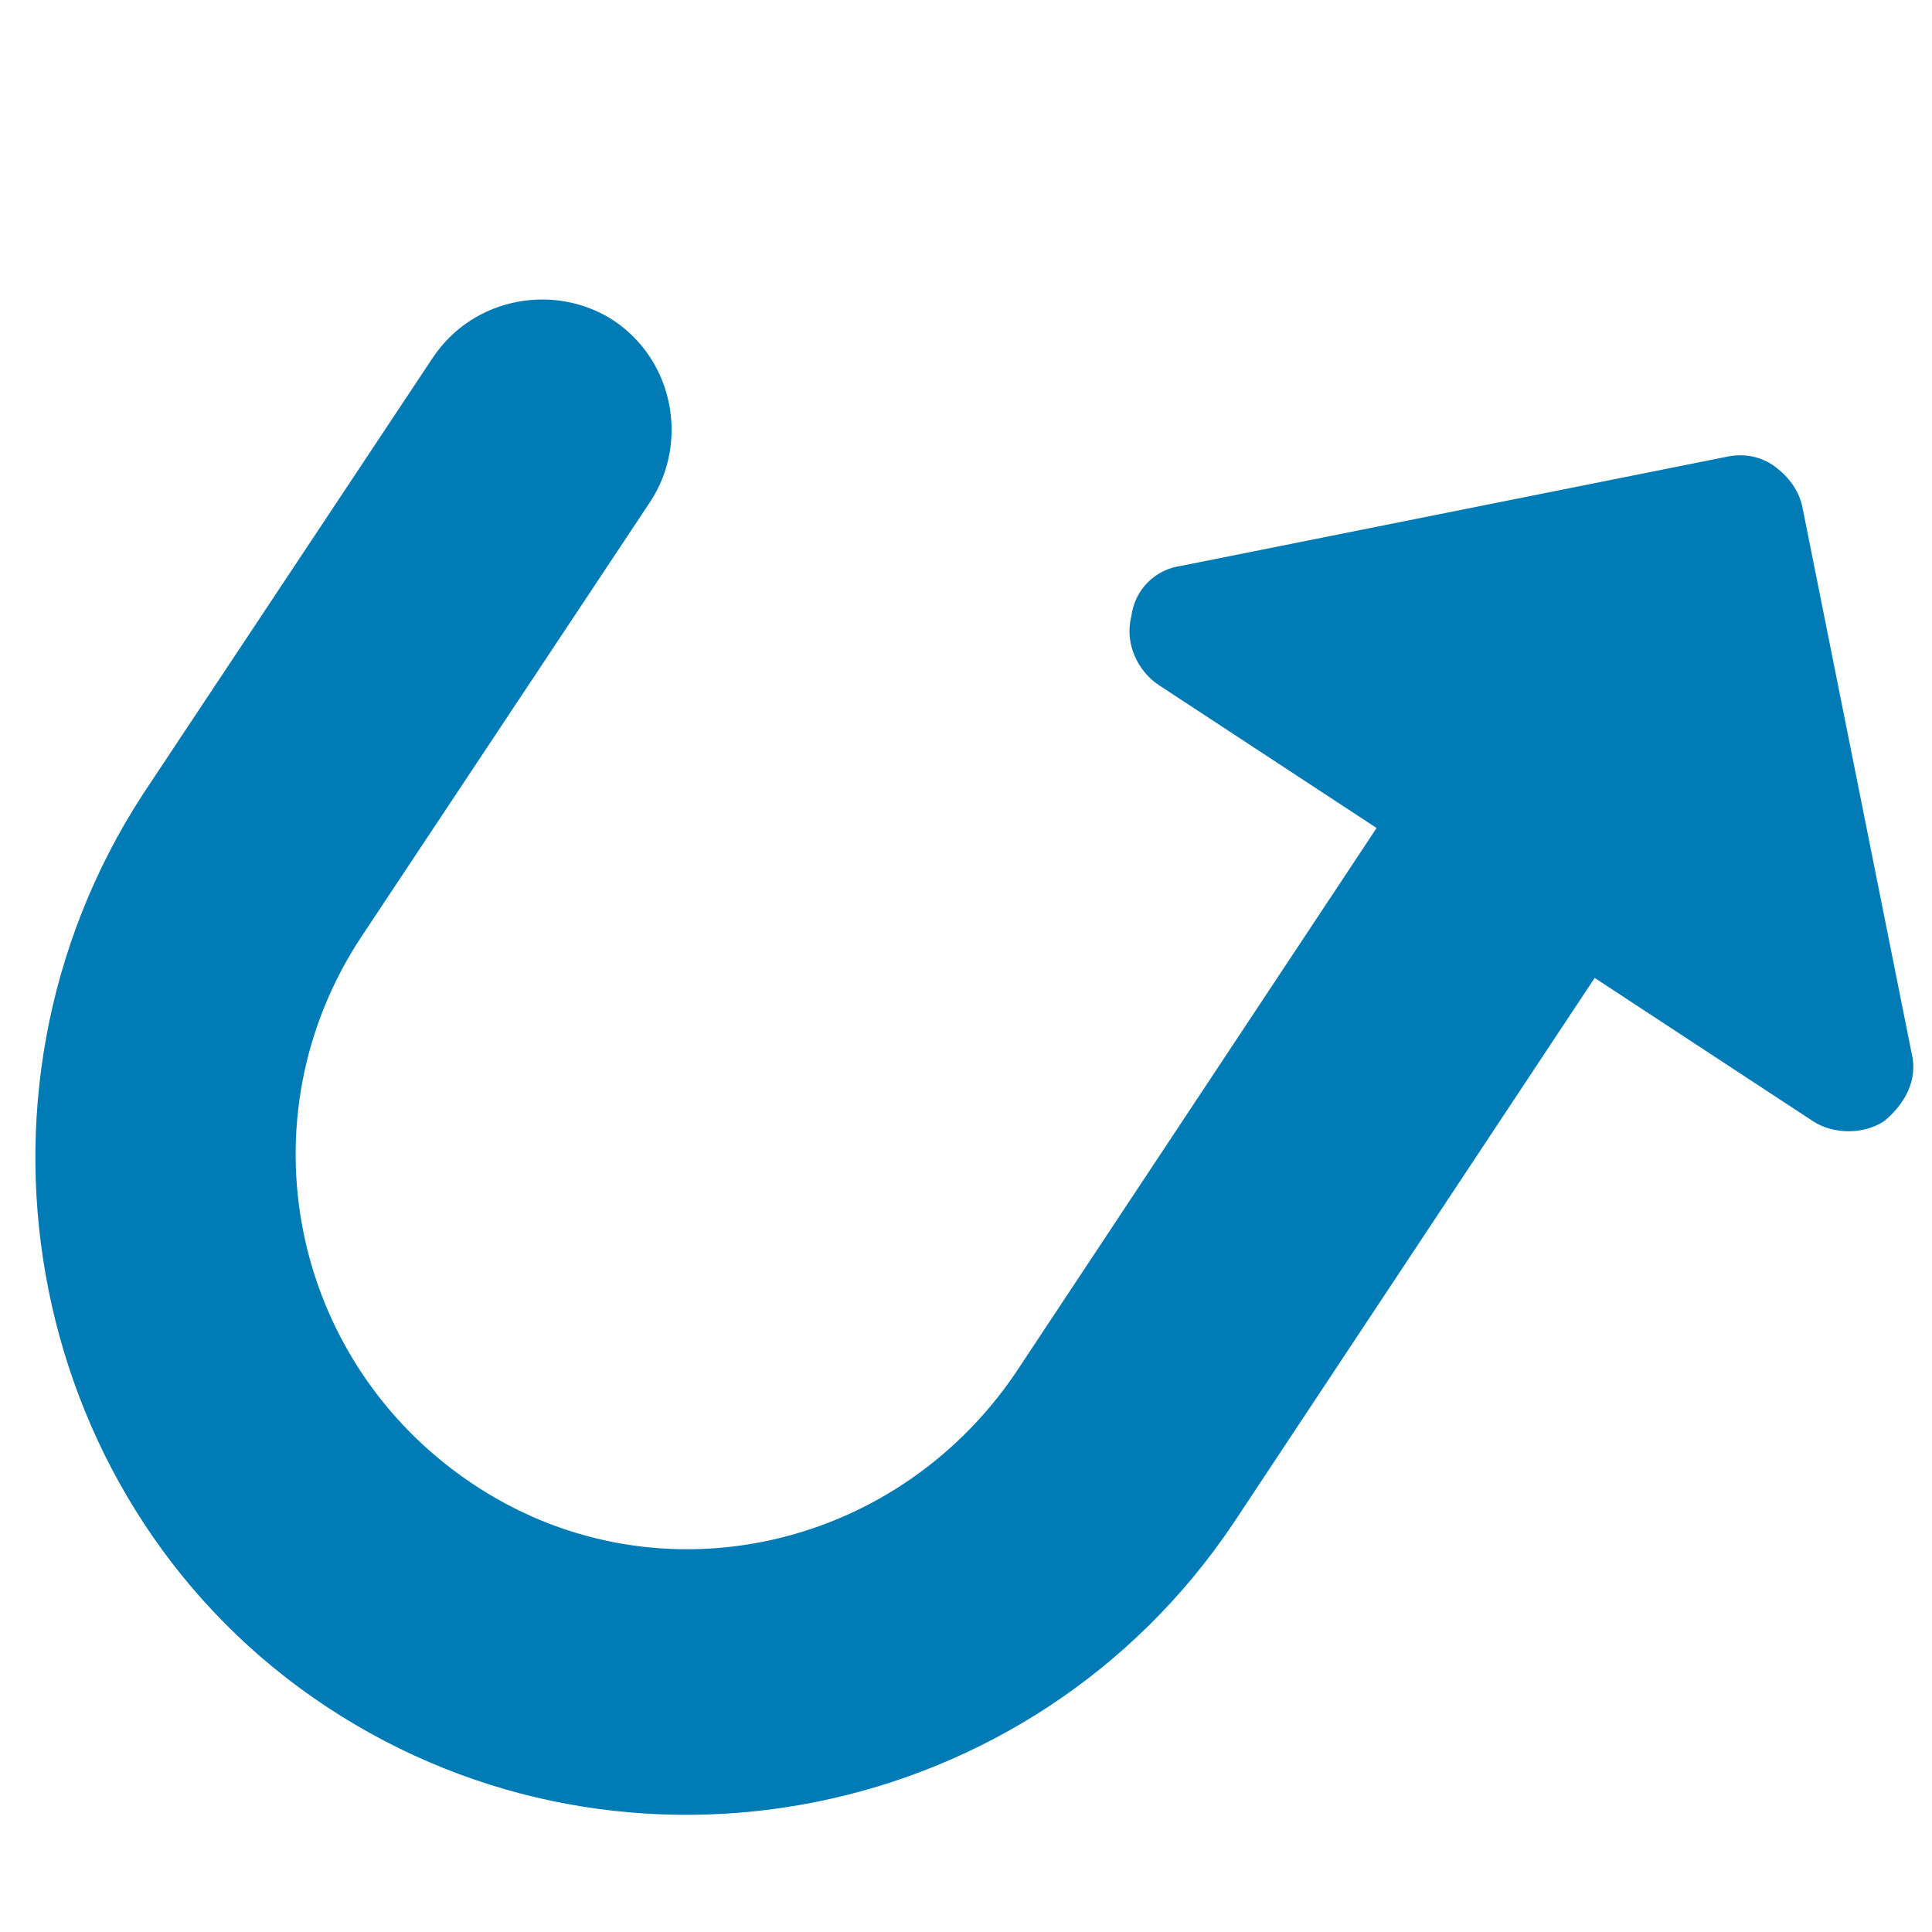 <?xml version="1.0" encoding="utf-8"?>
<!-- Generator: Adobe Illustrator 26.5.0, SVG Export Plug-In . SVG Version: 6.00 Build 0)  -->
<svg version="1.1" id="Ebene_1" xmlns="http://www.w3.org/2000/svg" xmlns:xlink="http://www.w3.org/1999/xlink" x="0px" y="0px"
	 viewBox="0 0 56.7 56.7" style="enable-background:new 0 0 56.7 56.7;" xml:space="preserve">
<style type="text/css">
	.st0{fill-rule:evenodd;clip-rule:evenodd;fill:#007BB5;}
</style>
<path class="st0" d="M52.1,13.7c0.4,0.3,0.7,0.7,0.8,1.2l3.2,16c0.2,0.8-0.2,1.5-0.8,2c-0.6,0.4-1.5,0.4-2.1,0l-6.4-4.2l-10.6,16
	c-5.9,8.8-17.8,11.2-26.6,5.4S-1.6,32.2,4.2,23.3l8.5-12.8c1.2-1.8,3.6-2.2,5.3-1.1c1.8,1.2,2.2,3.6,1.1,5.3l-8.5,12.8
	c-3.5,5.3-2.1,12.4,3.2,16s12.4,2.1,16-3.2l10.6-16L34,20.1c-0.6-0.4-1-1.2-0.8-2c0.1-0.8,0.7-1.4,1.5-1.5l16-3.2
	C51.2,13.3,51.7,13.4,52.1,13.7z"/>
</svg>
